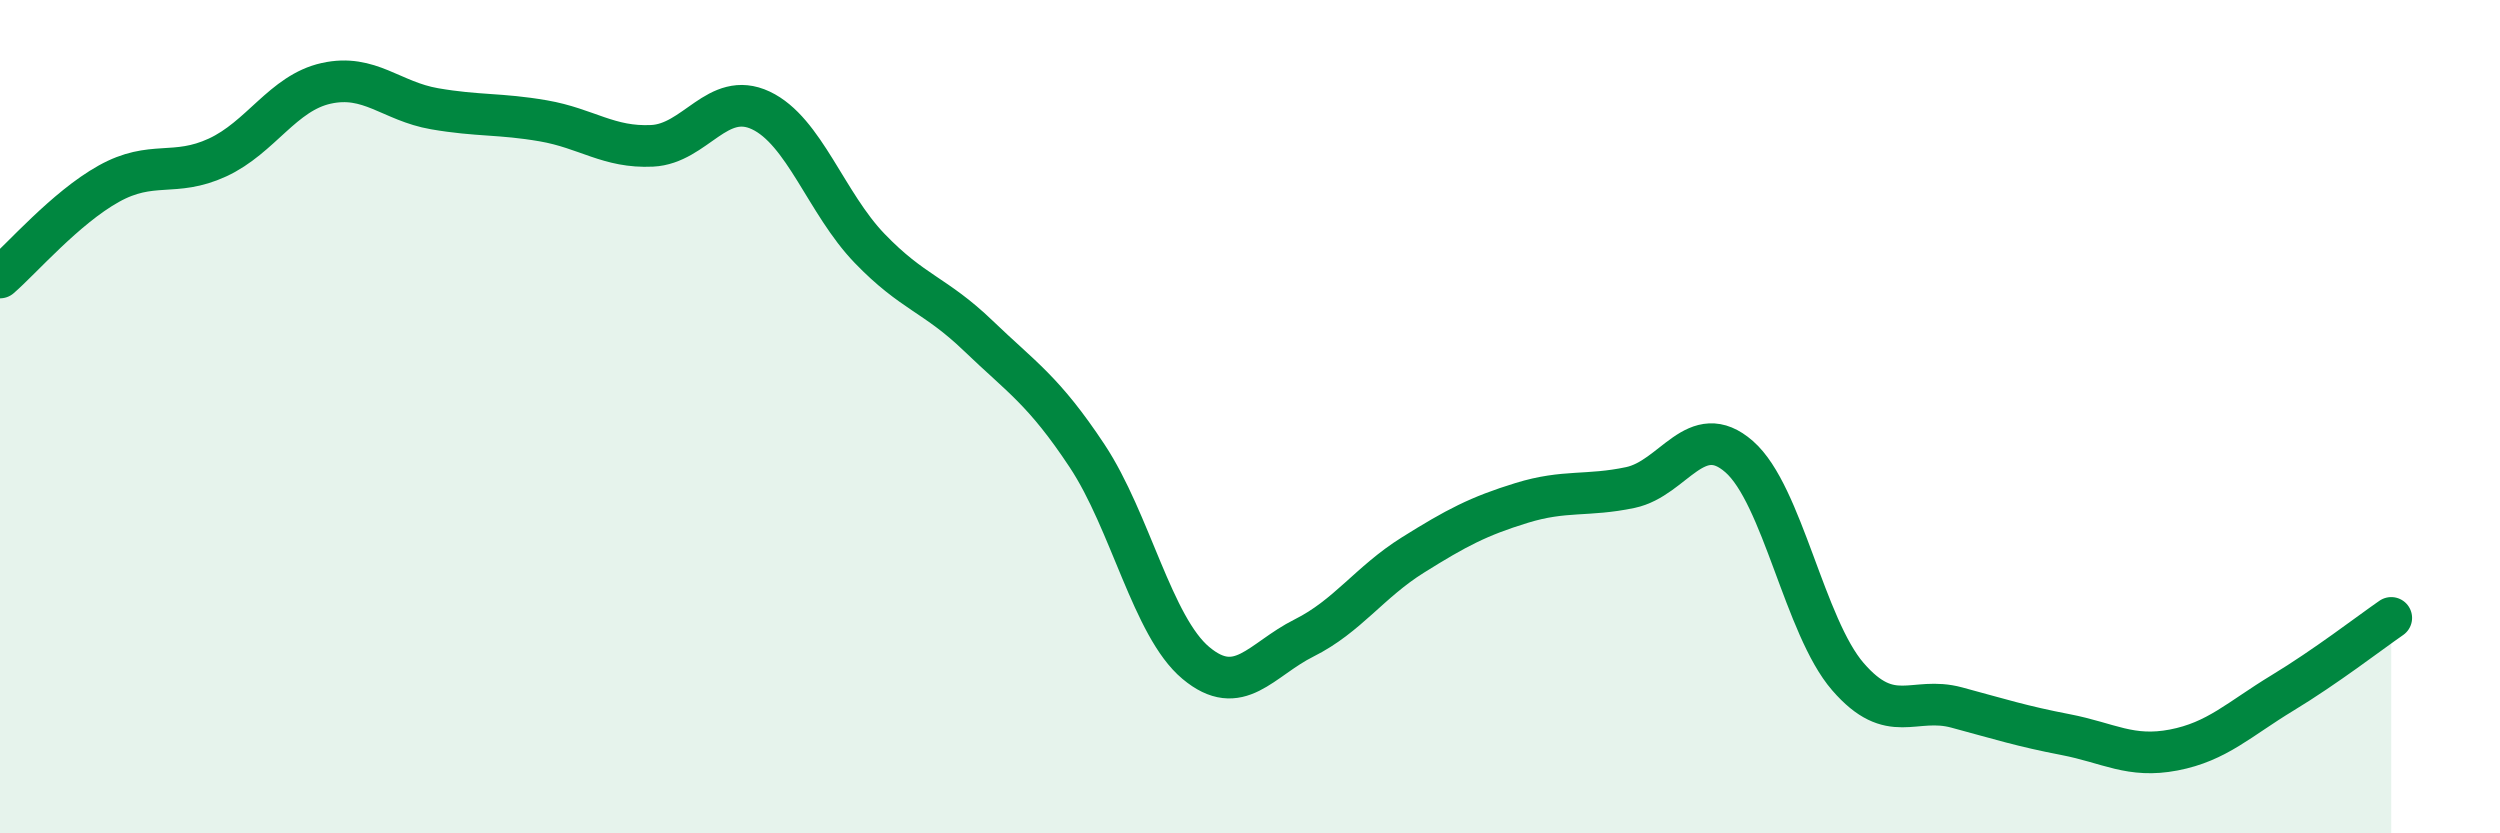 
    <svg width="60" height="20" viewBox="0 0 60 20" xmlns="http://www.w3.org/2000/svg">
      <path
        d="M 0,6.66 C 0.52,6.21 1.57,4.99 2.61,4.41 C 3.65,3.83 4.18,4.26 5.22,3.78 C 6.26,3.3 6.79,2.23 7.83,2 C 8.87,1.77 9.39,2.43 10.43,2.61 C 11.47,2.79 12,2.72 13.04,2.9 C 14.08,3.08 14.61,3.55 15.65,3.5 C 16.69,3.45 17.22,2.16 18.26,2.65 C 19.3,3.14 19.83,4.88 20.87,5.96 C 21.91,7.04 22.44,7.06 23.48,8.06 C 24.52,9.06 25.05,9.37 26.09,10.94 C 27.13,12.51 27.66,15.04 28.7,15.91 C 29.74,16.78 30.26,15.83 31.3,15.31 C 32.34,14.79 32.87,13.97 33.91,13.32 C 34.95,12.67 35.48,12.39 36.52,12.07 C 37.56,11.75 38.09,11.92 39.13,11.7 C 40.17,11.48 40.7,10.05 41.74,10.96 C 42.78,11.87 43.31,15.04 44.35,16.24 C 45.39,17.44 45.92,16.7 46.96,16.98 C 48,17.26 48.53,17.43 49.57,17.63 C 50.61,17.83 51.13,18.2 52.17,18 C 53.21,17.8 53.74,17.26 54.78,16.63 C 55.82,16 56.87,15.19 57.39,14.83L57.39 20L0 20Z"
        fill="#008740"
        opacity="0.1"
        stroke-linecap="round"
        stroke-linejoin="round"
      />
      <path
        d="M 0,6.66 C 0.52,6.21 1.57,4.99 2.61,4.41 C 3.65,3.83 4.18,4.26 5.22,3.78 C 6.26,3.3 6.79,2.23 7.83,2 C 8.87,1.77 9.39,2.43 10.43,2.61 C 11.47,2.79 12,2.72 13.04,2.9 C 14.08,3.08 14.61,3.55 15.65,3.5 C 16.69,3.45 17.22,2.16 18.26,2.65 C 19.3,3.14 19.83,4.88 20.87,5.96 C 21.91,7.04 22.44,7.06 23.48,8.06 C 24.52,9.06 25.05,9.37 26.09,10.94 C 27.13,12.51 27.66,15.04 28.7,15.91 C 29.74,16.78 30.26,15.83 31.3,15.31 C 32.34,14.79 32.87,13.97 33.91,13.32 C 34.95,12.67 35.48,12.39 36.52,12.07 C 37.56,11.75 38.09,11.92 39.13,11.7 C 40.17,11.48 40.7,10.05 41.74,10.96 C 42.78,11.87 43.31,15.04 44.35,16.24 C 45.39,17.44 45.92,16.7 46.96,16.98 C 48,17.26 48.53,17.43 49.57,17.63 C 50.61,17.83 51.13,18.2 52.17,18 C 53.21,17.8 53.74,17.26 54.78,16.63 C 55.82,16 56.87,15.19 57.39,14.83"
        stroke="#008740"
        stroke-width="1"
        fill="none"
        stroke-linecap="round"
        stroke-linejoin="round"
      />
    </svg>
  